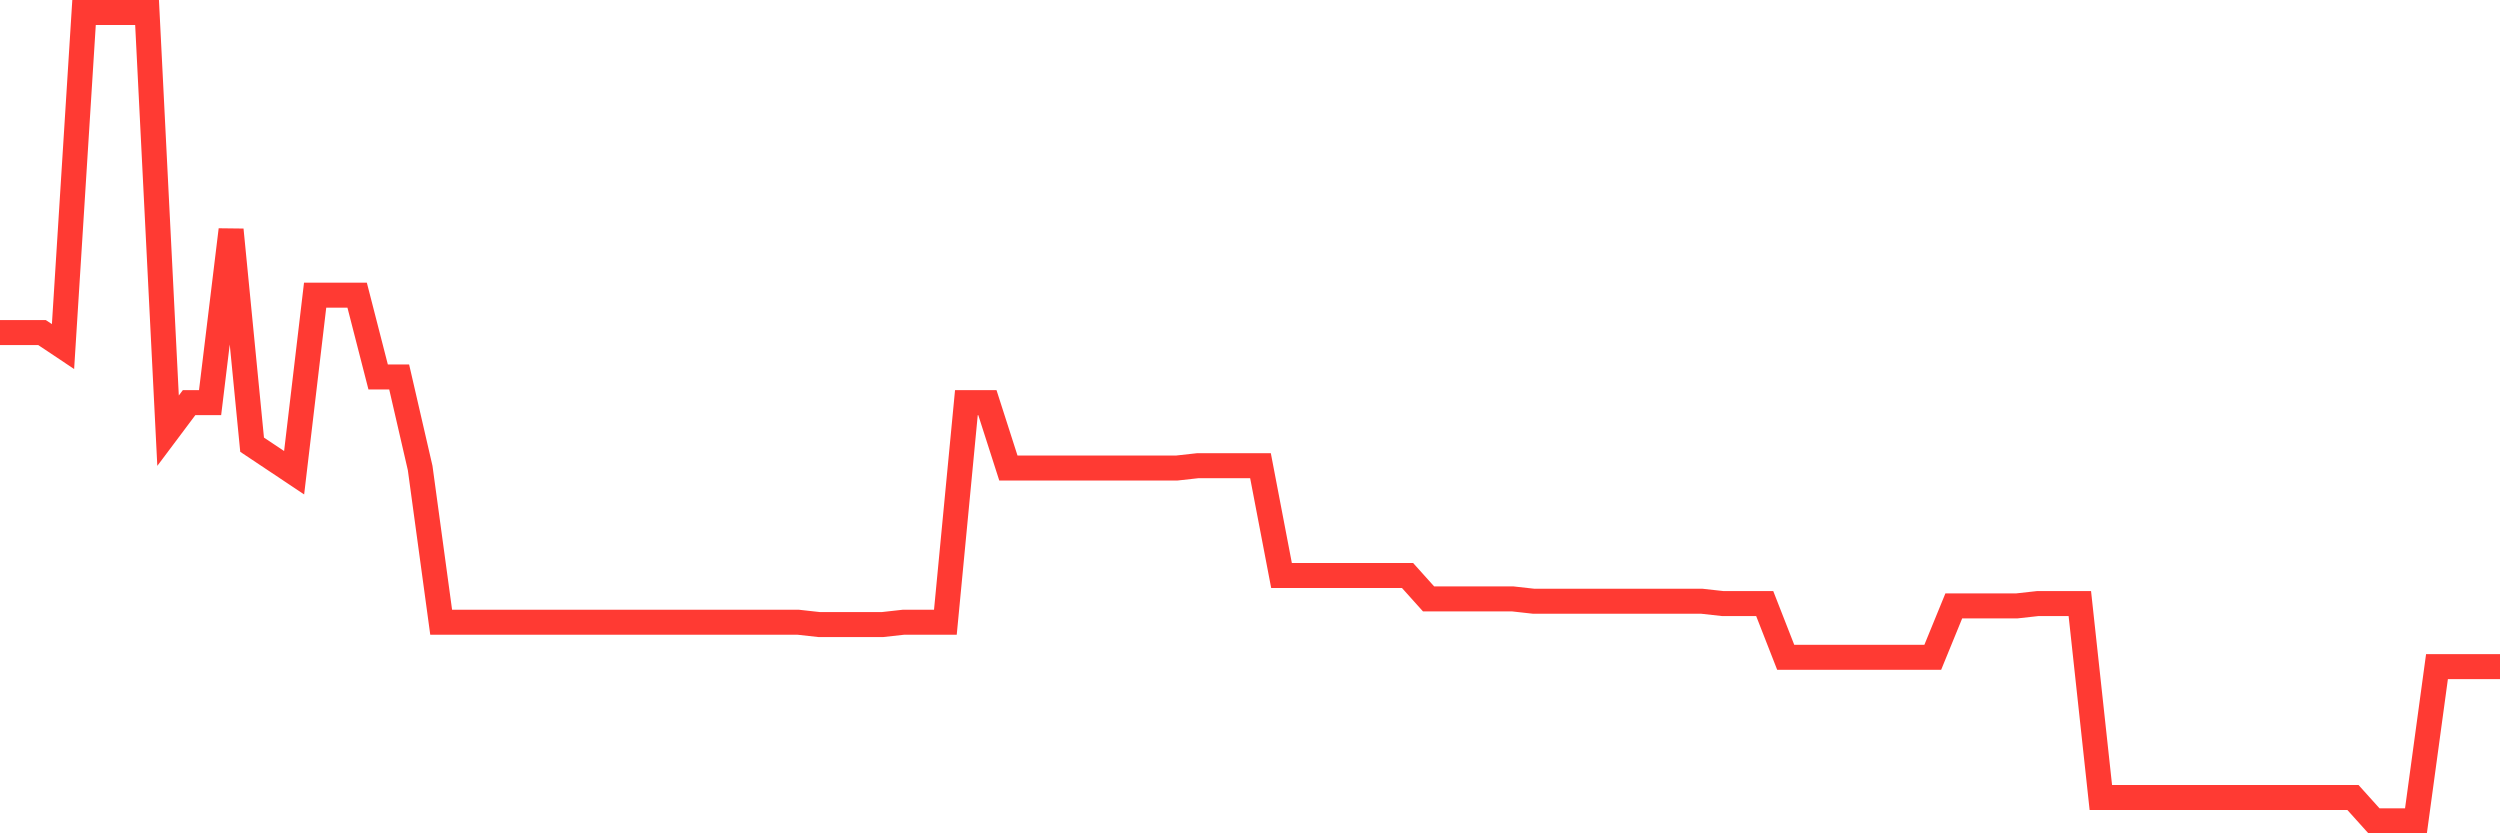 <svg
  xmlns="http://www.w3.org/2000/svg"
  xmlns:xlink="http://www.w3.org/1999/xlink"
  width="120"
  height="40"
  viewBox="0 0 120 40"
  preserveAspectRatio="none"
>
  <polyline
    points="0,15.963 1.008,15.963 2.017,15.963 3.025,16.636 4.034,0.6 5.042,0.6 6.05,0.6 7.059,0.6 8.067,20.673 9.076,19.327 10.084,19.327 11.092,11.029 12.101,21.346 13.109,22.018 14.118,22.691 15.126,14.169 16.134,14.169 17.143,14.169 18.151,18.094 19.16,18.094 20.168,22.467 21.176,29.868 22.185,29.868 23.193,29.868 24.202,29.868 25.21,29.868 26.218,29.868 27.227,29.868 28.235,29.868 29.244,29.868 30.252,29.868 31.261,29.868 32.269,29.868 33.277,29.868 34.286,29.868 35.294,29.868 36.303,29.868 37.311,29.868 38.319,29.868 39.328,29.98 40.336,29.98 41.345,29.98 42.353,29.98 43.361,29.868 44.37,29.868 45.378,29.868 46.387,19.327 47.395,19.327 48.403,22.467 49.412,22.467 50.42,22.467 51.429,22.467 52.437,22.467 53.445,22.467 54.454,22.467 55.462,22.467 56.471,22.467 57.479,22.355 58.487,22.355 59.496,22.355 60.504,22.355 61.513,27.625 62.521,27.625 63.529,27.625 64.538,27.625 65.546,27.625 66.555,27.625 67.563,27.625 68.571,28.747 69.58,28.747 70.588,28.747 71.597,28.747 72.605,28.747 73.613,28.859 74.622,28.859 75.63,28.859 76.639,28.859 77.647,28.859 78.655,28.859 79.664,28.859 80.672,28.859 81.681,28.859 82.689,28.971 83.697,28.971 84.706,28.971 85.714,31.55 86.723,31.55 87.731,31.55 88.739,31.55 89.748,31.55 90.756,31.55 91.765,31.55 92.773,31.55 93.782,29.083 94.79,29.083 95.798,29.083 96.807,29.083 97.815,28.971 98.824,28.971 99.832,28.971 100.84,38.279 101.849,38.279 102.857,38.279 103.866,38.279 104.874,38.279 105.882,38.279 106.891,38.279 107.899,38.279 108.908,38.279 109.916,38.279 110.924,38.279 111.933,38.279 112.941,38.279 113.95,39.4 114.958,39.4 115.966,39.4 116.975,31.999 117.983,31.999 118.992,31.999 120,31.999"
    fill="none"
    stroke="#ff3a33"
    stroke-width="1.2"
  >
  </polyline>
</svg>